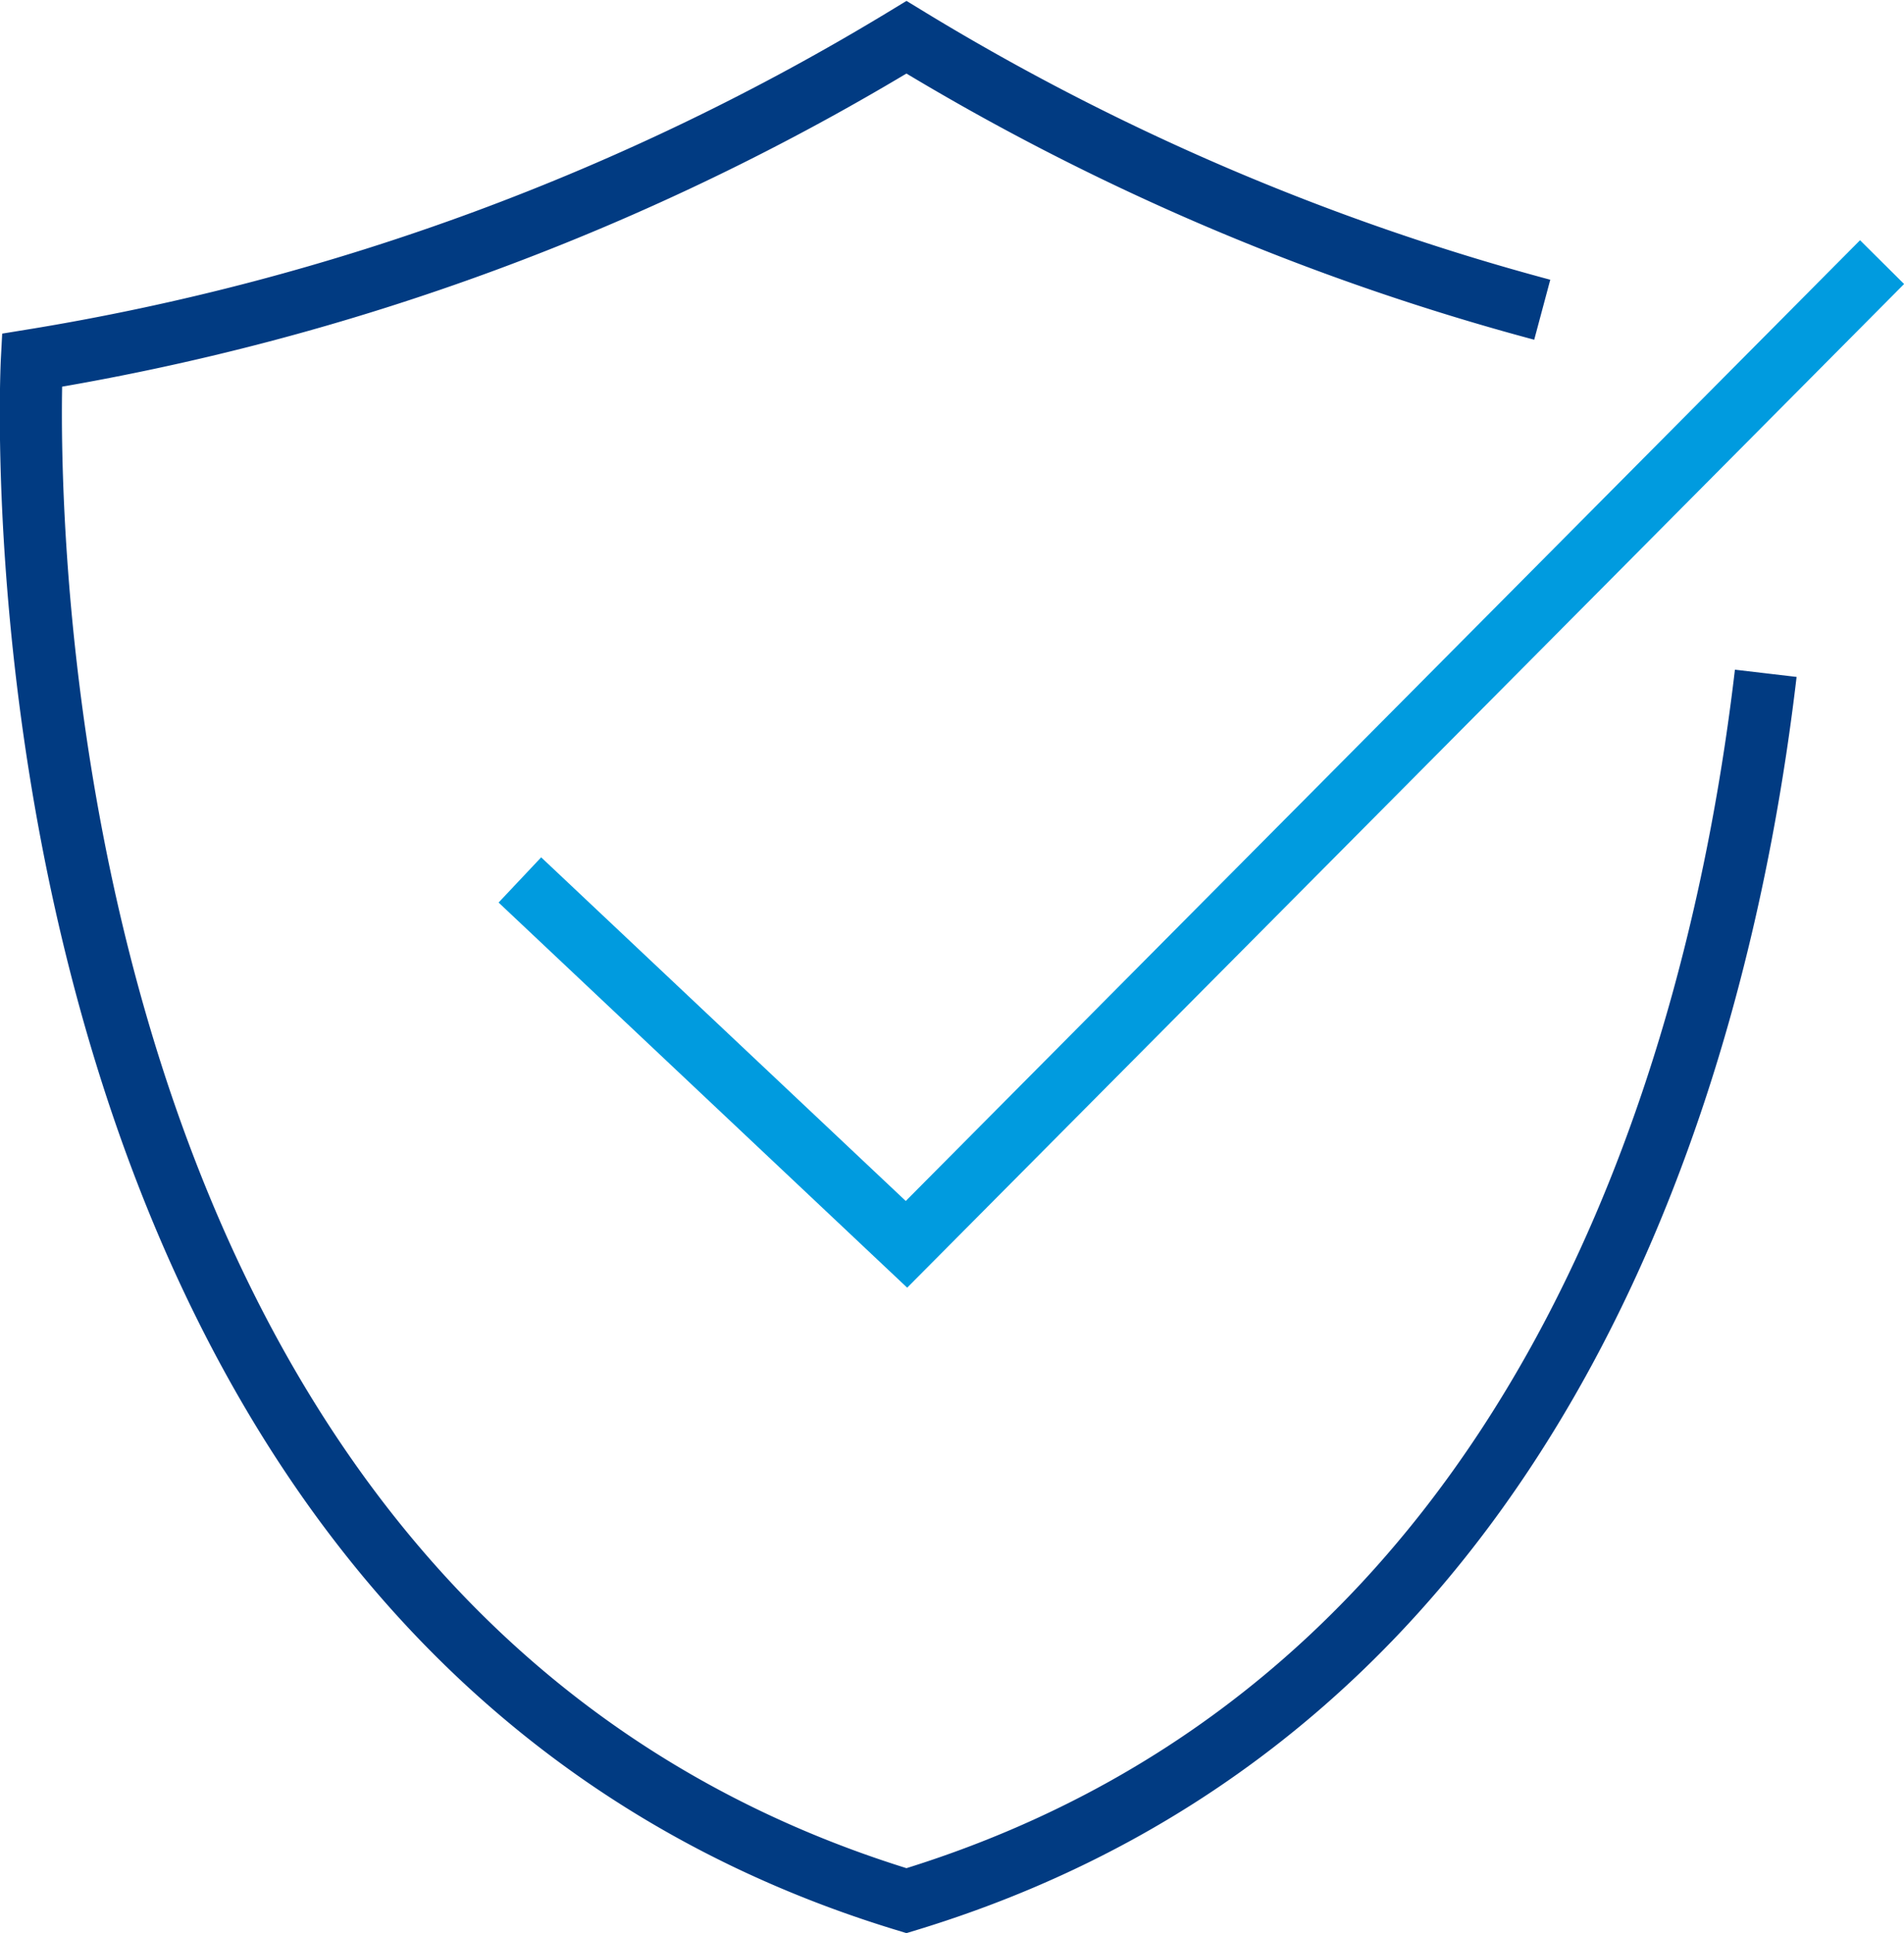 <?xml version="1.0" encoding="UTF-8"?> <svg xmlns="http://www.w3.org/2000/svg" viewBox="0 0 46 46.68"><defs><style>.cls-1,.cls-2{fill:none;stroke-miterlimit:10;stroke-width:1.5px;}.cls-1{stroke:#013b82;}.cls-2{stroke:#009bdf;}</style></defs><g id="Layer_2" data-name="Layer 2"><g id="Layer_1-2" data-name="Layer 1"><path class="cls-1" d="M37.26,7.48A58.6,58.6,0,0,1,21.9.9,58.9,58.9,0,0,1,.77,8.7S-.83,39,21.9,45.9c15.45-4.69,19.65-20.19,20.76-29.64"></path><polyline class="cls-2" points="12.56 21.25 21.9 30.05 45.47 6.33"></polyline></g></g></svg> 